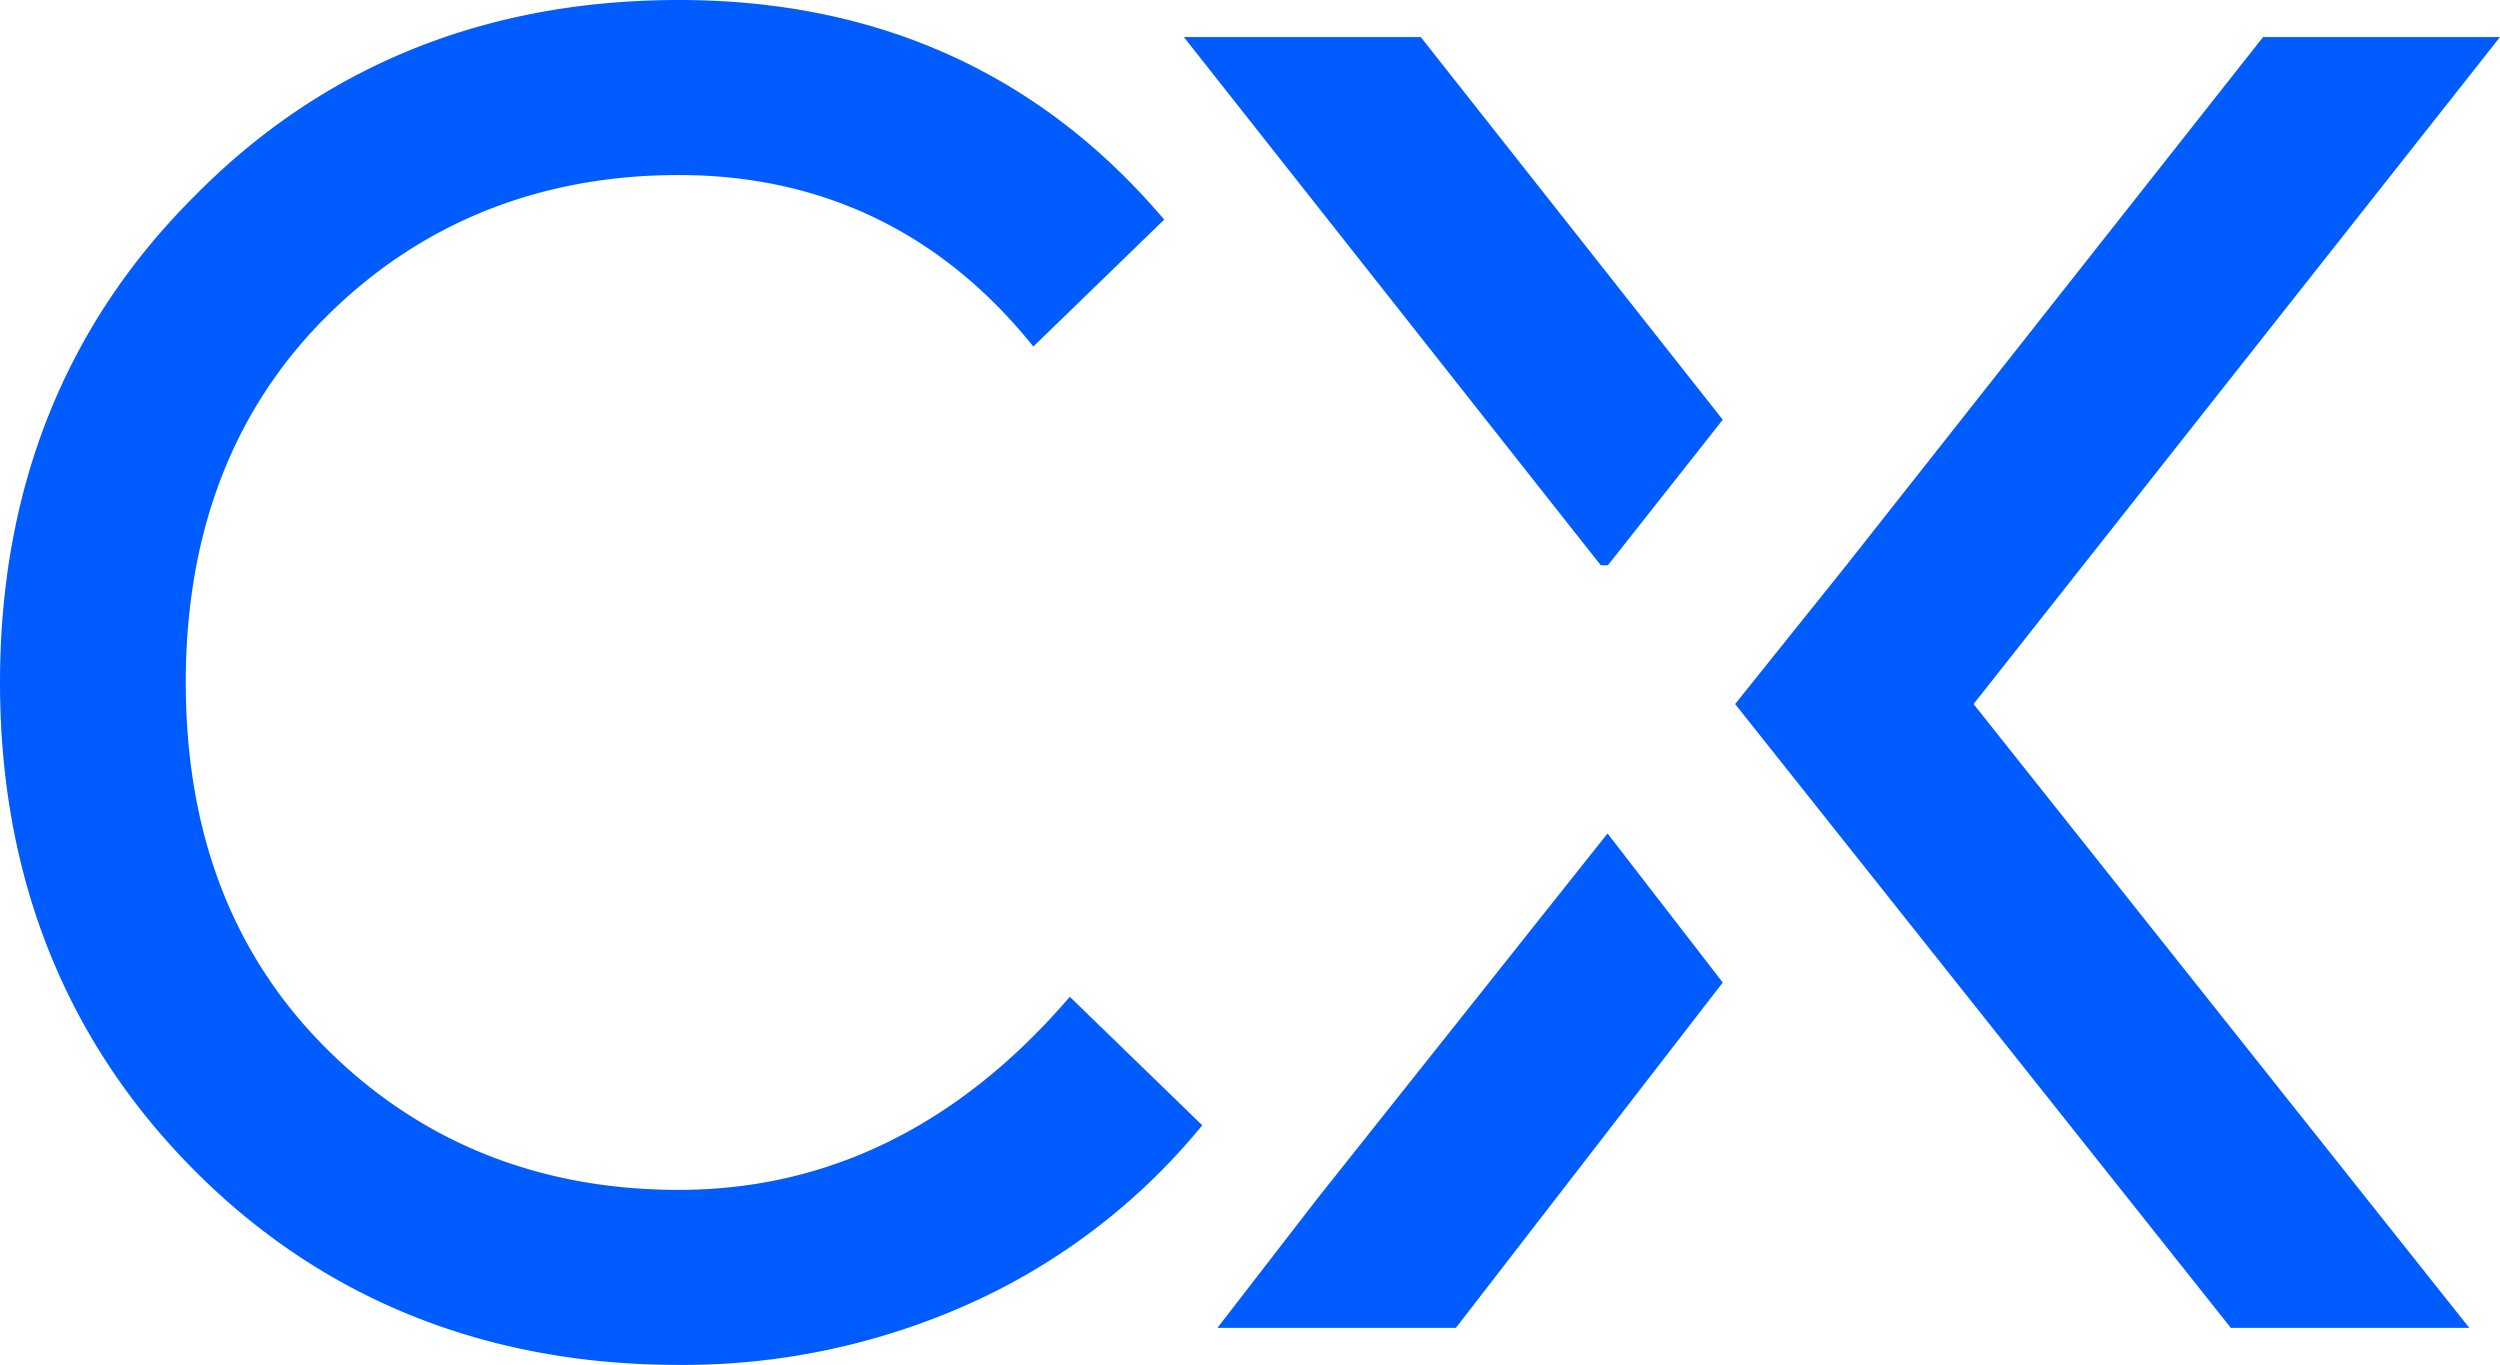 <svg xmlns="http://www.w3.org/2000/svg" viewBox="0 0 260.53 142.24"><defs><style>.cls-1{fill:#005cff;}</style></defs><g id="Layer_2" data-name="Layer 2"><g id="Layer_1-2" data-name="Layer 1"><path class="cls-1" d="M70.74,142.24A72.9,72.9,0,0,0,101,135.87a66.47,66.47,0,0,0,23.79-18l.5-.6-13.8-13.39-.59.67C99.57,117.46,86.07,124,70.74,124c-14.6,0-27-5-36.78-14.78s-14.6-22.5-14.6-38.1S24.27,42.7,34,33,56.14,18.24,70.74,18.24,97.67,24,107.1,35.4l.59.71,13.64-13.23-.53-.6C108,7.49,91.2,0,70.74,0,50.56,0,33.54,6.91,20.17,20.54,6.78,33.92,0,50.94,0,71.12s6.78,37.26,20.17,50.76S50.68,142.24,70.74,142.24Z"/><polygon class="cls-1" points="166.82 58.91 167.56 58.91 179.53 43.74 148.06 3.86 123.37 3.86 166.82 58.91"/><polygon class="cls-1" points="179.53 102.39 167.56 86.9 167.49 86.9 137.28 124.91 126.87 138.38 151.72 138.38 179.53 102.39"/><polygon class="cls-1" points="257.33 138.38 205.67 73.37 260.53 3.86 235.84 3.86 192.41 58.91 180.82 73.37 232.48 138.38 257.33 138.38"/></g></g></svg>
